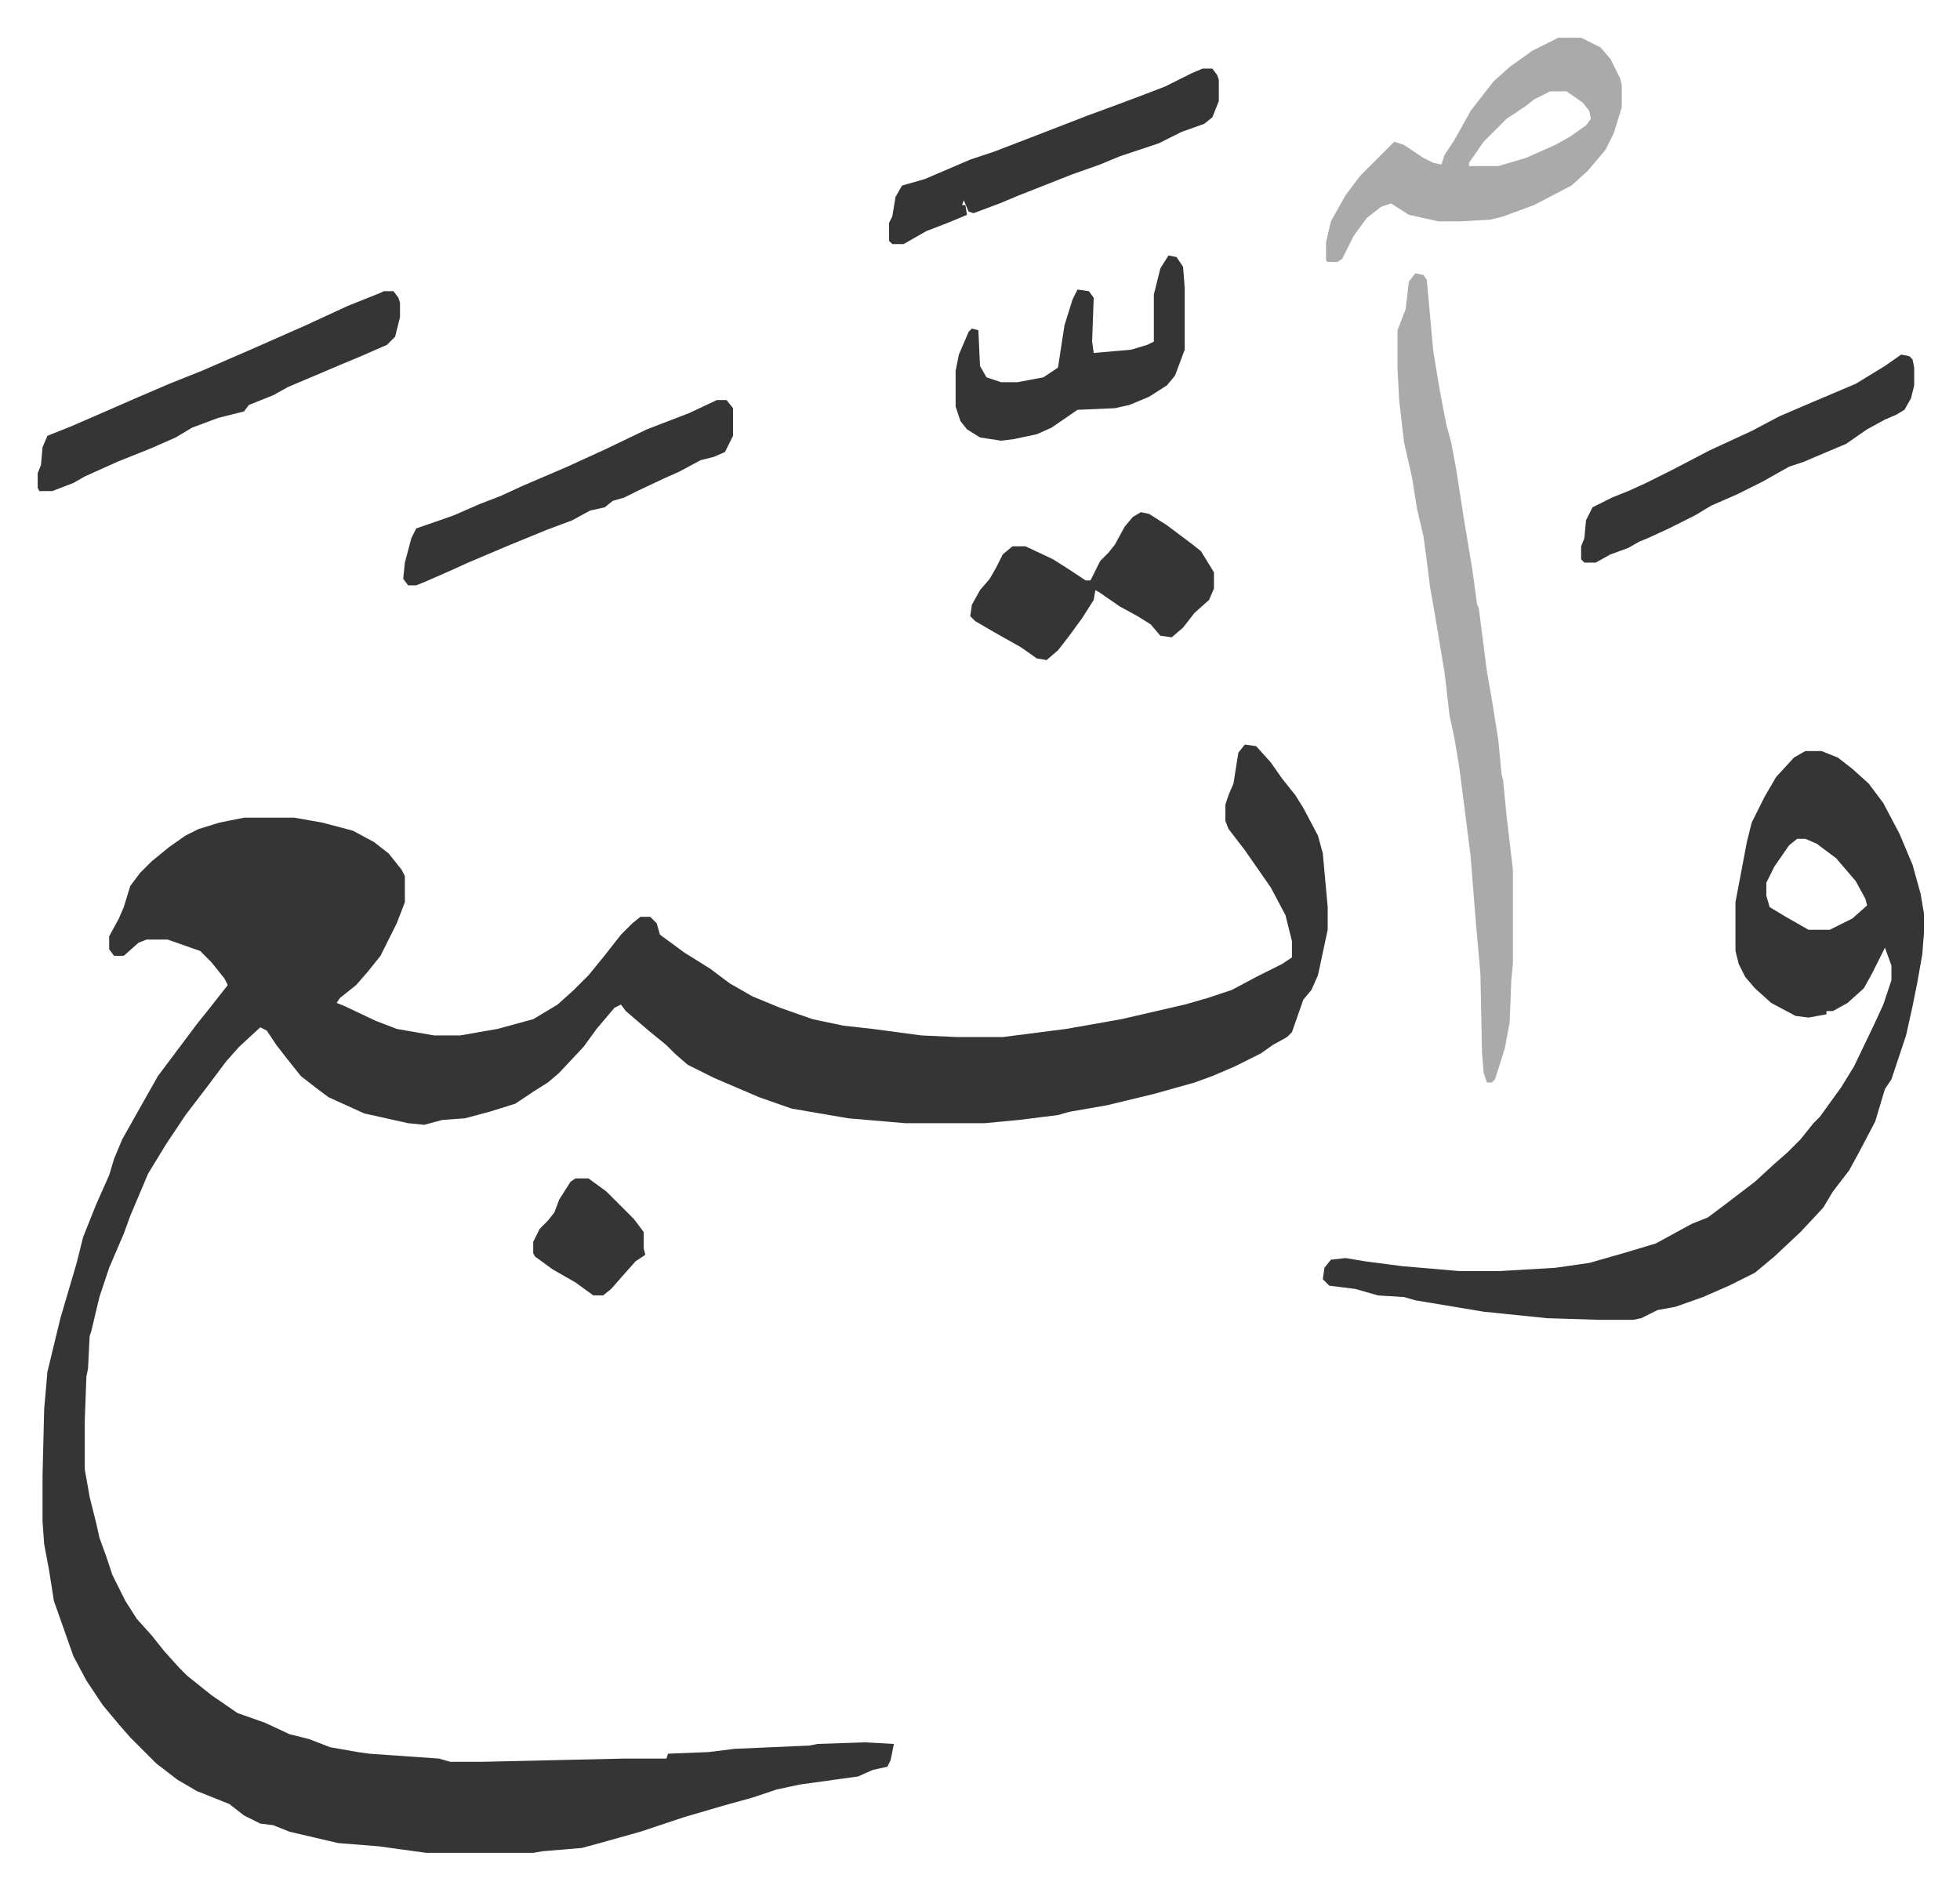<svg xmlns="http://www.w3.org/2000/svg" viewBox="-23.2 266.8 1206.4 1162.4">
    <path fill="#353535" id="rule_normal" d="m743 725 7 1 9 10 7 10 8 10 5 8 9 17 3 11 3 33v14l-6 28-4 9-5 6-7 20-3 3-9 5-7 5-16 8-14 6-11 4-25 7-29 7-23 4-7 2-24 3-21 2h-49l-35-3-35-6-20-7-28-12-16-8-8-7-5-5-11-9-14-12-3-4-4 2-11 13-8 11-15 16-7 6-8 5-12 8-16 5-15 4-14 1-11 3-10-1-27-6-22-10-8-6-9-7-8-10-7-9-6-9-4-2-13 12-8 9-12 16-13 17-12 18-11 18-11 26-4 11-9 21-6 18-5 21-1 3-1 20-1 5-1 27v30l3 17 4 16 2 9 4 11 4 12 8 16 7 11 9 10 8 10 9 10 5 5 15 12 16 11 17 6 15 7 12 3 13 5 17 3 7 1 43 3 7 2h19l88-2h26l1-3 25-1 16-2 46-2 5-1 29-1 18 1-2 10-2 4-9 2-9 4-36 5-14 3-15 5-18 5-24 7-27 9-25 7-11 3-24 2-6 1h-66l-29-4-25-2-30-7-10-4-8-1-10-5-9-7-20-8-12-7-13-10-16-16-7-8-10-12-10-15-8-15-12-34-3-19-3-16-1-14v-28l1-41 2-23 8-33 5-17 5-17 4-16 8-20 8-18 3-10 5-12 9-16 13-23 12-16 12-16 8-10 11-14-2-4-8-10-7-7-20-7H67l-5 2-9 8h-6l-3-4v-8l6-11 3-7 4-13 6-8 7-7 11-9 10-7 8-4 13-4 15-3h31l17 3 19 5 13 7 9 7 8 10 2 4v16l-5 13-10 20-8 10-7 8-10 8-2 3 5 2 19 9 13 5 23 4h16l23-4 22-6 15-9 10-9 9-9 9-11 11-14 7-7 5-4h6l4 4 2 7 15 11 16 10 12 9 14 8 17 7 20 7 19 4 18 2 30 4 22 1h28l39-5 34-6 39-9 14-4 15-5 15-8 16-8 6-4v-10l-4-16-9-17-16-23-10-13-2-5v-10l2-6 3-7 3-19zm345 4h10l10 4 9 7 10 9 9 12 10 19 8 19 5 18 2 12v12l-1 13-3 17-3 15-4 18-9 27-4 6-6 20-10 19-6 11-10 13-6 10-14 15-16 15-12 10-16 8-16 7-17 6-11 2-10 5-5 1h-21l-32-1-39-4-42-7-7-2-16-1-14-4-16-2-4-4 1-7 4-5 9-1 12 2 23 3 35 3h25l34-2 21-3 21-6 20-6 22-12 10-4 12-9 17-13 12-11 8-7 8-8 8-10 4-4 13-18 8-13 12-25 6-13 5-15v-9l-4-11-8 16-5 9-10 9-9 5h-4v2l-11 2-8-1-15-8-10-9-6-7-4-8-2-8v-30l7-37 3-12 8-16 7-12 11-12zm-5 54-5 4-9 13-5 10v8l2 7 10 6 14 8h13l14-7 9-8-1-4-6-11-12-14-12-9-7-3z"/>
    <path fill="#aaa" id="rule_hamzat_wasl" d="m848 435 5 1 2 3 4 44 4 24 4 21 3 11 3 16 5 32 5 30 3 22 1 2 5 39 3 17 4 25 2 21 1 4 2 21 4 34v58l-1 10-1 26-3 16-6 19-2 2h-3l-2-6-1-12-1-49-3-34-3-38-3-24-4-31-3-18-3-14-3-26-6-36-3-17-2-16-2-15-4-17-3-19-5-22-3-26-1-19v-24l5-13 2-17zm88-145h14l12 6 6 7 6 12 1 4v14l-5 16-5 10-11 13-10 9-23 12-19 7-8 2-18 1h-14l-18-4-11-7-6 2-9 7-8 11-7 14-3 2h-6l-1-1v-11l3-13 9-16 9-12 21-21 6 2 12 8 6 3 5 1 2-6 6-9 10-18 7-9 7-9 10-9 14-10zm-5 33-10 5-5 4-12 8-14 14-9 13v2h18l17-5 18-8 9-5 10-7 3-4-1-5-4-5-10-7z"/>
    <path fill="#353535" id="rule_normal" d="M213 446h6l3 4 1 3v9l-3 12-5 5-16 7-12 5-33 14-9 5-15 6-3 4-16 4-16 6-10 6-16 7-20 8-20 9-7 4-13 5H1l-1-2v-9l2-5 1-11 3-7 15-6 23-10 16-7 21-9 20-8 30-13 34-15 26-12 20-8zm466 136 5 1 11 7 16 12 5 4 8 13v10l-3 7-9 8-7 9-7 6-7-1-6-7-8-5-11-6-13-9-2-1-1 6-7 11-8 11-7 9-7 6-6-1-10-7-16-9-12-7-3-3 1-7 5-9 6-7 4-7 4-8 6-5h8l17 8 11 7 9 6h3l6-12 5-5 4-5 6-11 5-6zm468-97 5 1 2 2 1 5v11l-2 8-4 7-5 3-7 3-11 6-13 9-19 8-7 3-9 3-16 9-16 8-16 7-10 6-16 8-13 6-5 2-7 4-11 4-9 5h-7l-2-2v-8l2-5 1-11 4-8 12-6 10-4 11-5 16-8 23-12 26-12 17-9 21-9 26-11 18-11zm-729 28h6l4 5v17l-5 10-7 3-8 2-13 7-9 4-17 8-8 4-7 2-5 4-9 2-11 6-16 6-22 9-26 11-11 5-16 7-5 2h-5l-3-4 1-10 4-15 3-6 23-8 16-7 13-5 13-6 28-12 24-11 25-12 26-10zm299-204h6l3 4 1 3v13l-4 10-5 4-14 5-14 7-24 8-12 5-17 6-33 13-12 5-16 6-3-1-3-7-1 3h2l1 6-12 5-13 5-14 8h-7l-2-2v-11l2-4 2-12 4-7 14-4 28-12 15-5 26-10 31-12 19-7 16-6 13-5 16-8zm-21 115 5 1 4 6 1 13v38l-6 16-5 6-11 7-12 5-9 2-23 1-16 11-9 4-14 3-8 1-13-2-8-5-4-5-3-9v-22l2-10 6-14 2-2 4 1 1 22 4 7 9 3h10l16-3 9-6 2-13 2-13 5-16 3-6 7 1 3 4-1 27 1 7 23-2 10-3 4-2v-29l4-16zM331 992h8l11 8 17 17 6 8v10l1 4-6 4-8 9-7 8-5 4h-6l-11-8-14-8-11-8-1-2v-7l4-8 5-5 4-5 3-8 7-11z"/>
</svg>
